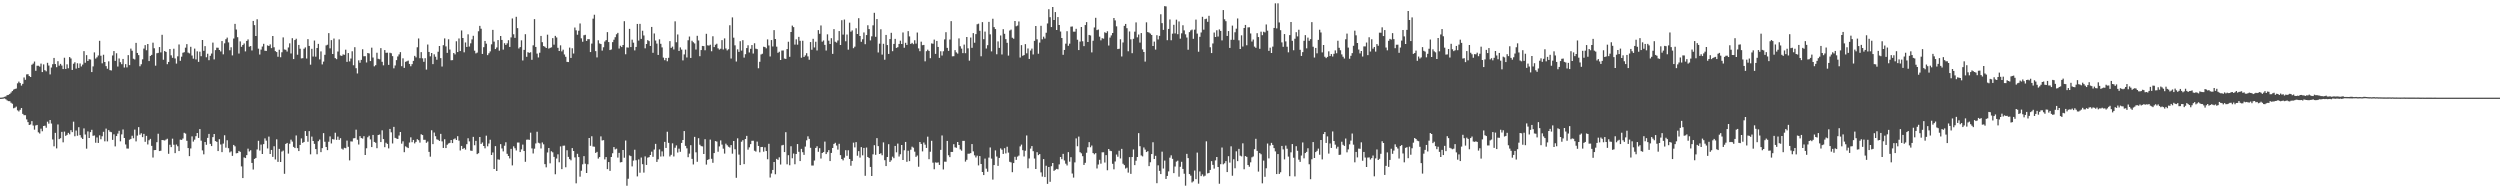<?xml version="1.0" encoding="UTF-8"?>
<svg xmlns="http://www.w3.org/2000/svg" width="1920" height="150">
  <path d="M0 74.998h1v1.000H0zM1 74.947h1v1.000H1zM2 74.760h1v1.000H2zM3 74.320h1v1.247H3zM4 74.039h1v2.177H4zM5 73.077h1v4.049H5zM6 72.876h1v4.816H6zM7 72.150h1v5.592H7zM8 71.040h1v7.864H8zM9 69.944h1v9.718H9zM10 68.834h1v14.291H10zM11 68.312h1v14.365H11zM12 67.996h1v13.895H12zM13 63.982h1v20.764H13zM14 62.684h1v22.916H14zM15 63.812h1v20.512H15zM16 65.742h1v17.194H16zM17 64.403h1v23.035H17zM18 59.516h1v28.974H18zM19 61.263h1v27.225H19zM20 57.127h1v34.563H20zM21 56.982h1v36.806H21zM22 58.424h1v37.576H22zM23 59.129h1v36.477H23zM24 49.727h1v43.311H24zM25 48.850h1v47.536H25zM26 47.262h1v52.325H26zM27 54.378h1v41.995H27zM28 50.491h1v45.467H28zM29 50.503h1v51.144H29zM30 51.151h1v51.389H30zM31 48.850h1v49.988H31zM32 55.346h1v45.454H32zM33 49.457h1v47.310H33zM34 53.913h1v42.613H34zM35 54.771h1v43.304H35zM36 48.207h1v45.211H36zM37 50.354h1v44.632H37zM38 57.117h1v35.062H38zM39 51.853h1v43.044H39zM40 49.306h1v57.827H40zM41 44.485h1v67.923H41zM42 49.191h1v52.837H42zM43 51.631h1v62.352H43zM44 47.024h1v48.553H44zM45 50.409h1v56.463H45zM46 49.026h1v57.104H46zM47 50.329h1v50.933H47zM48 53.023h1v56.277H48zM49 44.364h1v56.705H49zM50 52.931h1v51.434H50zM51 49.384h1v54.192H51zM52 52.453h1v49.599H52zM53 43.838h1v59.326H53zM54 44.895h1v55.096H54zM55 53.689h1v47.804H55zM56 48.969h1v44.458H56zM57 47.843h1v56.799H57zM58 52.675h1v47.573H58zM59 48.601h1v55.646H59zM60 52.192h1v45.520H60zM61 48.745h1v55.058H61zM62 51.031h1v54.659H62zM63 49.599h1v57.140H63zM64 39.274h1v59.315H64zM65 48.180h1v55.124H65zM66 42.323h1v71.871H66zM67 46.854h1v54.078H67zM68 45.483h1v60.500H68zM69 45.696h1v55.792H69zM70 55.371h1v44.323H70zM71 50.988h1v53.288H71zM72 40.267h1v63.778H72zM73 45.021h1v64.579H73zM74 44.007h1v61.585H74zM75 42.604h1v67.179H75zM76 31.311h1v72.608H76zM77 42.815h1v64.135H77zM78 48.658h1v55.978H78zM79 42.036h1v59.198H79zM80 47.639h1v60.924H80zM81 50.803h1v47.953H81zM82 52.794h1v55.797H82zM83 47.120h1v52.824H83zM84 53.856h1v47.330H84zM85 54.092h1v47.422H85zM86 42.618h1v64.778H86zM87 39.203h1v63.954H87zM88 46.765h1v65.694H88zM89 40.922h1v63.560H89zM90 51.077h1v51.549H90zM91 44.891h1v55.561H91zM92 47.758h1v60.805H92zM93 49.324h1v53.874H93zM94 45.238h1v54.181H94zM95 51.853h1v54.147H95zM96 49.269h1v61.697H96zM97 51.759h1v62.329H97zM98 42.361h1v71.766H98zM99 50.022h1v57.271H99zM100 37.337h1v69.367H100zM101 38.979h1v65.273H101zM102 45.108h1v61.068H102zM103 45.650h1v53.865H103zM104 32.938h1v75.636H104zM105 40.643h1v63.499H105zM106 42.345h1v55.314H106zM107 50.903h1v52.576H107zM108 49.368h1v52.988H108zM109 45.568h1v59.761H109zM110 37.349h1v65.476H110zM111 34.641h1v74.265H111zM112 38.587h1v65.783H112zM113 33.767h1v77.193H113zM114 46.889h1v60.830H114zM115 42.973h1v63.654H115zM116 42.153h1v69.859H116zM117 32.774h1v88.188H117zM118 37.070h1v78.248H118zM119 50.420h1v64.769H119zM120 40.887h1v68.340H120zM121 40.599h1v62.119H121zM122 36.150h1v79.875H122zM123 40.237h1v75.515H123zM124 26.720h1v80.793H124zM125 45.889h1v61.791H125zM126 39.189h1v68.765H126zM127 39.883h1v67.342H127zM128 49.297h1v57.241H128zM129 47.580h1v70.521H129zM130 37.617h1v73.560H130zM131 42.474h1v70.546H131zM132 44.378h1v62.107H132zM133 37.411h1v73.762H133zM134 44.897h1v72.684H134zM135 48.859h1v62.119H135zM136 43.279h1v69.056H136zM137 34.129h1v81.915H137zM138 46.706h1v60.583H138zM139 43.506h1v63.950H139zM140 40.482h1v65.934H140zM141 40.102h1v61.894H141zM142 36.623h1v65.973H142zM143 33.872h1v74.252H143zM144 40.407h1v73.293H144zM145 41.002h1v78.928H145zM146 35.930h1v78.067H146zM147 42.627h1v62.125H147zM148 45.033h1v63.712H148zM149 37.326h1v69.930H149zM150 45.639h1v58.978H150zM151 39.427h1v62.695H151zM152 47.520h1v58.401H152zM153 39.704h1v59.402H153zM154 43.149h1v64.897H154zM155 30.741h1v84.776H155zM156 38.990h1v79.555H156zM157 35.406h1v73.670H157zM158 43.973h1v67.225H158zM159 41.258h1v64.609H159zM160 46.243h1v56.593H160zM161 42.849h1v67.621H161zM162 41.114h1v71.077H162zM163 32.721h1v72.592H163zM164 45.616h1v57.298H164zM165 38.486h1v69.832H165zM166 36.584h1v72.388H166zM167 36.649h1v79.374H167zM168 38.386h1v68.543H168zM169 39.507h1v71.457H169zM170 31.522h1v85.320H170zM171 41.705h1v68.596H171zM172 33.298h1v70.571H172zM173 30.114h1v83.311H173zM174 28.887h1v78.843H174zM175 32.574h1v81.228H175zM176 38.628h1v78.390H176zM177 36.301h1v79.983H177zM178 42.545h1v77.179H178zM179 29.569h1v81.761H179zM180 18.340h1v94.020H180zM181 22.659h1v95.112H181zM182 28.551h1v88.994H182zM183 41.096h1v74.799H183zM184 31.805h1v84.805H184zM185 35.937h1v91.834H185zM186 34.575h1v102.180H186zM187 33.376h1v87.486H187zM188 39.475h1v81.917H188zM189 31.462h1v87.664H189zM190 30.254h1v83.933H190zM191 35.822h1v80.511H191zM192 35.387h1v80.019H192zM193 38.747h1v86.380H193zM194 16.072h1v114.153H194zM195 19.313h1v102.759H195zM196 27.672h1v93.620H196zM197 14.813h1v99.989H197zM198 37.386h1v70.752H198zM199 41.895h1v73.716H199zM200 38.091h1v72.954H200zM201 35.738h1v82.519H201zM202 33.636h1v77.046H202zM203 38.985h1v67.298H203zM204 39.098h1v68.958H204zM205 34.877h1v79.150H205zM206 35.335h1v69.589H206zM207 34.103h1v84.160H207zM208 36.948h1v78.177H208zM209 27.670h1v92.807H209zM210 36.317h1v76.007H210zM211 39.267h1v83.192H211zM212 39.986h1v67.023H212zM213 43.586h1v80.747H213zM214 38.210h1v76.124H214zM215 43.968h1v80.431H215zM216 40.137h1v76.268H216zM217 28.711h1v86.945H217zM218 38.004h1v95.473H218zM219 38.232h1v72.292H219zM220 39.592h1v70.161H220zM221 36.454h1v81.521H221zM222 33.275h1v77.103H222zM223 41.055h1v66.220H223zM224 29.354h1v79.379H224zM225 45.378h1v67.394H225zM226 30.787h1v82.922H226zM227 29.723h1v74.295H227zM228 42.059h1v71.697H228zM229 34.502h1v81.535H229zM230 37.413h1v73.895H230zM231 44.847h1v61.466H231zM232 44.696h1v65.009H232zM233 37.445h1v71.535H233zM234 36.381h1v64.288H234zM235 44.978h1v59.431H235zM236 30.073h1v78.763H236zM237 35.271h1v65.460H237zM238 49.674h1v68.866H238zM239 37.477h1v67.447H239zM240 43.428h1v64.845H240zM241 31.133h1v79.333H241zM242 43.520h1v70.974H242zM243 36.839h1v81.631H243zM244 33.673h1v74.787H244zM245 45.621h1v61.519H245zM246 39.457h1v77.360H246zM247 49.450h1v64.332H247zM248 47.324h1v54.920H248zM249 42.073h1v66.774H249zM250 34.852h1v78.062H250zM251 34.369h1v80.953H251zM252 25.443h1v83.421H252zM253 37.118h1v67.621H253zM254 30.801h1v79.392H254zM255 41.489h1v65.362H255zM256 29.617h1v77.545H256zM257 44.623h1v57.333H257zM258 45.490h1v61.951H258zM259 39.555h1v65.330H259zM260 30.249h1v77.179H260zM261 42.574h1v63.577H261zM262 42.959h1v71.237H262zM263 41.764h1v73.109H263zM264 42.110h1v71.425H264zM265 38.141h1v75.694H265zM266 47.491h1v60.475H266zM267 40.741h1v72.015H267zM268 47.168h1v76.014H268zM269 44.927h1v63.691H269zM270 39.354h1v69.328H270zM271 50.141h1v56.120H271zM272 36.239h1v69.850H272zM273 52.359h1v47.230H273zM274 56.431h1v50.874H274zM275 46.351h1v64.673H275zM276 48.159h1v56.394H276zM277 45.985h1v60.036H277zM278 37.830h1v68.607H278zM279 43.199h1v61.416H279zM280 43.165h1v75.854H280zM281 47.953h1v65.913H281zM282 40.700h1v64.703H282zM283 41.052h1v63.206H283zM284 46.916h1v60.125H284zM285 36.587h1v76.341H285zM286 44.160h1v59.466H286zM287 50.924h1v58.058H287zM288 50.091h1v59.516H288zM289 40.510h1v73.283H289zM290 45.172h1v58.534H290zM291 45.520h1v57.793H291zM292 36.967h1v72.150H292zM293 47.470h1v52.620H293zM294 50.157h1v56.637H294zM295 38.470h1v74.604H295zM296 40.558h1v69.081H296zM297 40.437h1v70.111H297zM298 49.818h1v64.137H298zM299 40.482h1v58.518H299zM300 40.915h1v60.736H300zM301 43.114h1v67.067H301zM302 52.469h1v44.982H302zM303 50.281h1v55.605H303zM304 46.207h1v60.189H304zM305 43.353h1v63.403H305zM306 41.759h1v62.350H306zM307 40.059h1v61.313H307zM308 50.816h1v59.518H308zM309 44.785h1v63.748H309zM310 52.144h1v64.735H310zM311 47.447h1v64.922H311zM312 47.063h1v66.048H312zM313 46.545h1v67.168H313zM314 49.120h1v60.345H314zM315 50.908h1v54.552H315zM316 49.232h1v59.990H316zM317 46.742h1v60.709H317zM318 42.890h1v67.262H318zM319 44.071h1v64.899H319zM320 36.312h1v70.603H320zM321 29.539h1v78.122H321zM322 44.675h1v64.842H322zM323 40.047h1v63.059H323zM324 44.817h1v58.921H324zM325 47.468h1v59.880H325zM326 44.682h1v62.661H326zM327 53.432h1v56.243H327zM328 34.197h1v74.494H328zM329 39.894h1v76.717H329zM330 43.268h1v77.051H330zM331 40.727h1v59.338H331zM332 49.253h1v61.425H332zM333 41.721h1v60.061H333zM334 43.556h1v61.031H334zM335 45.882h1v61.141H335zM336 39.754h1v67.660H336zM337 35.319h1v72.913H337zM338 44.653h1v58.141H338zM339 51.112h1v57.493H339zM340 34.719h1v78.909H340zM341 29.487h1v77.479H341zM342 35.644h1v78.090H342zM343 40.617h1v70.532H343zM344 30.132h1v80.054H344zM345 38.020h1v71.693H345zM346 46.307h1v61.208H346zM347 46.186h1v63.709H347zM348 40.691h1v66.289H348zM349 41.766h1v64.531H349zM350 31.675h1v75.851H350zM351 39.963h1v64.634H351zM352 29.562h1v78.458H352zM353 39.226h1v76.325H353zM354 23.419h1v88.648H354zM355 29.196h1v85.242H355zM356 40.189h1v73.441H356zM357 32.634h1v82.260H357zM358 36.069h1v74.670H358zM359 26.349h1v79.857H359zM360 35.715h1v72.878H360zM361 33.266h1v82.407H361zM362 30.279h1v85.565H362zM363 27.500h1v77.591H363zM364 38.892h1v72.688H364zM365 41.022h1v67.170H365zM366 40.421h1v77.946H366zM367 23.996h1v93.638H367zM368 19.853h1v85.366H368zM369 22.080h1v88.458H369zM370 41.400h1v68.031H370zM371 36.227h1v75.902H371zM372 31.439h1v82.468H372zM373 33.517h1v70.665H373zM374 42.336h1v70.036H374zM375 40.929h1v69.326H375zM376 39.471h1v67.822H376zM377 34.053h1v85.009H377zM378 22.952h1v94.153H378zM379 31.931h1v97.838H379zM380 37.692h1v74.545H380zM381 36.431h1v94.899H381zM382 30.762h1v91.676H382zM383 38.912h1v83.773H383zM384 27.628h1v83.082H384zM385 30.684h1v83.359H385zM386 38.084h1v78.179H386zM387 33.154h1v78.761H387zM388 34.529h1v74.728H388zM389 33.284h1v84.814H389zM390 30.862h1v88.937H390zM391 36.040h1v85.613H391zM392 28.725h1v85.609H392zM393 14.200h1v112.846H393zM394 26.303h1v86.069H394zM395 29.086h1v84.776H395zM396 12.927h1v102.635H396zM397 21.590h1v87.861H397zM398 37.237h1v72.237H398zM399 36.124h1v80.665H399zM400 30.970h1v83.766H400zM401 46.442h1v64.616H401zM402 38.276h1v77.680H402zM403 26.257h1v97.991H403zM404 43.620h1v63.707H404zM405 40.102h1v67.044H405zM406 40.620h1v66.797H406zM407 40.144h1v61.727H407zM408 45.943h1v68.024H408zM409 34.804h1v83.064H409zM410 14.717h1v99.454H410zM411 36.049h1v74.119H411zM412 41.151h1v60.024H412zM413 44.138h1v65.469H413zM414 40.524h1v69.603H414zM415 27.610h1v86.389H415zM416 32.426h1v76.964H416zM417 35.385h1v75.442H417zM418 35.900h1v90.145H418zM419 36.866h1v91.635H419zM420 26.649h1v90.445H420zM421 37.317h1v76.344H421zM422 36.765h1v88.673H422zM423 36.367h1v79.797H423zM424 29.265h1v87.740H424zM425 34.319h1v86.147H425zM426 27.528h1v106.300H426zM427 28.796h1v92.944H427zM428 36.697h1v81.850H428zM429 39.191h1v85.421H429zM430 34.808h1v77.612H430zM431 39.478h1v90.399H431zM432 38.155h1v73.769H432zM433 41.824h1v70.001H433zM434 43.620h1v84.846H434zM435 47.520h1v67.861H435zM436 47.688h1v72.805H436zM437 36.562h1v85.652H437zM438 44.501h1v78.646H438zM439 37.093h1v76.648H439zM440 41.130h1v74.854H440zM441 21.162h1v99.706H441zM442 23.302h1v117.503H442zM443 26.697h1v91.429H443zM444 23.584h1v97.037H444zM445 18.020h1v117.657H445zM446 29.416h1v101.733H446zM447 32.032h1v94.178H447zM448 27.061h1v92.862H448zM449 26.740h1v99.021H449zM450 31.428h1v101.413H450zM451 30.064h1v96.087H451zM452 30.125h1v75.874H452zM453 39.967h1v71.999H453zM454 33.474h1v71.180H454zM455 14.312h1v98.211H455zM456 11.325h1v101.369H456zM457 39.258h1v78.214H457zM458 44.092h1v72.544H458zM459 30.949h1v90.855H459zM460 33.382h1v87.236H460zM461 33.831h1v70.924H461zM462 38.848h1v69.012H462zM463 36.301h1v71.317H463zM464 31.915h1v90.511H464zM465 30.833h1v89.779H465zM466 24.689h1v105.217H466zM467 32.311h1v92.157H467zM468 38.445h1v92.800H468zM469 37.965h1v82.590H469zM470 32.343h1v85.352H470zM471 30.533h1v82.416H471zM472 28.594h1v86.142H472zM473 26.328h1v87.849H473zM474 25.227h1v95.803H474zM475 37.251h1v80.152H475zM476 35.110h1v89.610H476zM477 36.147h1v88.339H477zM478 34.554h1v80.635H478zM479 16.299h1v104.832H479zM480 41.659h1v66.280H480zM481 36.399h1v106.229H481zM482 36.575h1v100.713H482zM483 22.172h1v97.172H483zM484 36.147h1v83.764H484zM485 30.457h1v97.346H485zM486 32.776h1v90.543H486zM487 38.722h1v76.261H487zM488 36.024h1v87.055H488zM489 18.356h1v117.110H489zM490 31.192h1v91.290H490zM491 18.311h1v114.365H491zM492 29.851h1v91.134H492zM493 23.625h1v102.477H493zM494 27.260h1v105.290H494zM495 37.115h1v83.015H495zM496 33.774h1v92.887H496zM497 30.817h1v90.294H497zM498 31.593h1v89.088H498zM499 35.300h1v83.750H499zM500 20.705h1v95.794H500zM501 40.533h1v79.873H501zM502 25.678h1v89.177H502zM503 31.105h1v79.401H503zM504 33.472h1v90.910H504zM505 42.197h1v80.193H505zM506 30.199h1v84.549H506zM507 33.616h1v86.588H507zM508 36.401h1v79.891H508zM509 44.247h1v75.883H509zM510 46.209h1v62.759H510zM511 44.543h1v69.058H511zM512 47.065h1v54.128H512zM513 44.405h1v65.291H513zM514 31.593h1v88.559H514zM515 36.781h1v82.118H515zM516 35.772h1v74.323H516zM517 37.983h1v82.196H517zM518 16.383h1v97.085H518zM519 32.474h1v79.198H519zM520 26.452h1v90.683H520zM521 39.116h1v75.069H521zM522 36.397h1v80.184H522zM523 38.091h1v71.661H523zM524 46.392h1v61.134H524zM525 41.798h1v58.866H525zM526 38.086h1v73.945H526zM527 44.108h1v69.825H527zM528 30.922h1v89.832H528zM529 28.040h1v89.925H529zM530 44.501h1v67.023H530zM531 31.304h1v90.681H531zM532 32.442h1v93.858H532zM533 33.373h1v71.761H533zM534 38.029h1v78.985H534zM535 27.516h1v96.732H535zM536 31.087h1v75.046H536zM537 43.151h1v68.005H537zM538 38.432h1v73.792H538zM539 35.280h1v77.131H539zM540 35.445h1v82.851H540zM541 38.608h1v68.319H541zM542 25.960h1v100.431H542zM543 34.799h1v88.035H543zM544 35.001h1v87.263H544zM545 34.339h1v72.878H545zM546 39.365h1v82.569H546zM547 27.873h1v97.174H547zM548 36.168h1v81.406H548zM549 34.341h1v73.981H549zM550 33.593h1v75.144H550zM551 37.095h1v79.433H551zM552 38.111h1v74.348H552zM553 37.447h1v70.402H553zM554 30.814h1v80.253H554zM555 37.967h1v76.234H555zM556 29.485h1v88.486H556zM557 37.200h1v73.158H557zM558 38.711h1v72.853H558zM559 37.846h1v74.870H559zM560 19.379h1v93.931H560zM561 44.950h1v66.479H561zM562 13.371h1v104.640H562zM563 28.931h1v79.372H563zM564 34.813h1v79.811H564zM565 47.260h1v89.287H565zM566 37.894h1v68.326H566zM567 39.848h1v78.875H567zM568 31.629h1v95.132H568zM569 38.887h1v69.944H569zM570 30.872h1v76.806H570zM571 44.225h1v81.853H571zM572 41.647h1v65.094H572zM573 36.907h1v67.417H573zM574 34.740h1v80.196H574zM575 40.288h1v72.846H575zM576 37.502h1v73.178H576zM577 34.618h1v73.494H577zM578 41.132h1v66.934H578zM579 33.215h1v82.528H579zM580 37.367h1v79.079H580zM581 37.752h1v71.004H581zM582 52.412h1v59.663H582zM583 47.484h1v69.507H583zM584 41.830h1v71.130H584zM585 41.263h1v71.571H585zM586 35.900h1v80.596H586zM587 36.150h1v77.007H587zM588 37.097h1v78.896H588zM589 30.272h1v92.045H589zM590 34.907h1v75.515H590zM591 43.353h1v93.004H591zM592 30.791h1v102.459H592zM593 35.678h1v94.835H593zM594 23.158h1v101.269H594zM595 29.947h1v103.883H595zM596 35.861h1v86.128H596zM597 40.540h1v82.240H597zM598 39.709h1v81.125H598zM599 46.072h1v80.303H599zM600 38.786h1v72.899H600zM601 38.777h1v72.478H601zM602 44.975h1v71.823H602zM603 45.245h1v56.259H603zM604 37.660h1v88.557H604zM605 32.057h1v87.115H605zM606 43.609h1v83.308H606zM607 24.554h1v87.778H607zM608 19.675h1v101.891H608zM609 20.860h1v97.030H609zM610 34.243h1v91.930H610zM611 30.222h1v88.051H611zM612 34.300h1v76.341H612zM613 28.306h1v88.266H613zM614 31.325h1v92.349H614zM615 44.362h1v69.949H615zM616 31.279h1v85.634H616zM617 43.719h1v75.233H617zM618 42.540h1v70.038H618zM619 40.867h1v66.930H619zM620 43.311h1v61.407H620zM621 45.879h1v60.750H621zM622 32.286h1v81.242H622zM623 38.187h1v88.927H623zM624 29.819h1v97.284H624zM625 36.445h1v86.856H625zM626 32.032h1v81.576H626zM627 38.747h1v73.567H627zM628 23.135h1v93.464H628zM629 25.944h1v87.879H629zM630 19.569h1v102.161H630zM631 32.005h1v85.522H631zM632 31.098h1v85.664H632zM633 34.467h1v74.297H633zM634 38.816h1v79.504H634zM635 26.344h1v90.534H635zM636 31.231h1v84.077H636zM637 33.815h1v89.889H637zM638 29.324h1v88.131H638zM639 41.361h1v72.315H639zM640 22.396h1v88.154H640zM641 32.041h1v77.614H641zM642 32.732h1v79.033H642zM643 31.084h1v83.821H643zM644 23.840h1v86.604H644zM645 34.575h1v84.544H645zM646 15.516h1v106.613H646zM647 26.587h1v96.620H647zM648 15.001h1v106.105H648zM649 31.673h1v83.656H649zM650 26.539h1v93.132H650zM651 38.145h1v77.273H651zM652 17.429h1v104.675H652zM653 24.330h1v102.951H653zM654 23.360h1v100.216H654zM655 37.031h1v72.530H655zM656 35.866h1v77.353H656zM657 21.723h1v87.437H657zM658 26.113h1v93.475H658zM659 13.987h1v102.065H659zM660 27.660h1v93.393H660zM661 32.101h1v80.898H661zM662 30.139h1v89.145H662zM663 24.918h1v88.680H663zM664 33.959h1v101.049H664zM665 26.921h1v86.366H665zM666 19.400h1v101.177H666zM667 22.334h1v99.074H667zM668 31.027h1v97.165H668zM669 27.914h1v107.268H669zM670 19.437h1v99.092H670zM671 9.840h1v101.681H671zM672 28.249h1v90.614H672zM673 14.662h1v91.402H673zM674 40.283h1v71.947H674zM675 33.527h1v84.746H675zM676 22.492h1v95.208H676zM677 41.929h1v77.316H677zM678 33.616h1v75.764H678zM679 45.895h1v77.163H679zM680 26.814h1v100.733H680zM681 34.586h1v85.991H681zM682 41.396h1v69.331H682zM683 30.009h1v94.338H683zM684 25.211h1v97.929H684zM685 39.322h1v80.978H685zM686 33.726h1v87.756H686zM687 29.853h1v82.235H687zM688 36.793h1v80.175H688zM689 36.248h1v74.055H689zM690 33.726h1v86.517H690zM691 31.256h1v87.197H691zM692 33.799h1v77.541H692zM693 24.911h1v97.987H693zM694 36.651h1v78.754H694zM695 32.856h1v76.163H695zM696 34.504h1v89.761H696zM697 23.911h1v91.843H697zM698 27.933h1v95.796H698zM699 33.760h1v81.251H699zM700 32.934h1v79.710H700zM701 33.943h1v79.491H701zM702 30.924h1v85.545H702zM703 33.465h1v87.028H703zM704 24.976h1v94.478H704zM705 37.182h1v90.884H705zM706 39.322h1v69.713H706zM707 31.993h1v78.539H707zM708 34.724h1v81.553H708zM709 34.525h1v74.922H709zM710 47.115h1v63.972H710zM711 39.306h1v74.311H711zM712 38.143h1v66.822H712zM713 39.107h1v83.162H713zM714 44.719h1v71.825H714zM715 33.332h1v74.824H715zM716 33.570h1v91.342H716zM717 30.416h1v99.559H717zM718 41.384h1v83.361H718zM719 31.423h1v93.553H719zM720 36.044h1v88.657H720zM721 44.419h1v82.269H721zM722 39.359h1v75.719H722zM723 42.648h1v61.384H723zM724 39.368h1v90.765H724zM725 30.260h1v93.903H725zM726 24.731h1v99.474H726zM727 36.765h1v71.473H727zM728 39.075h1v80.173H728zM729 30.373h1v90.317H729zM730 16.246h1v100.456H730zM731 43.268h1v73.405H731zM732 43.147h1v67.596H732zM733 38.480h1v74.675H733zM734 40.235h1v73.270H734zM735 41.153h1v67.909H735zM736 29.512h1v81.837H736zM737 35.522h1v79.195H737zM738 37.315h1v78.419H738zM739 40.816h1v67.365H739zM740 34.270h1v73.922H740zM741 40.835h1v83.274H741zM742 28.391h1v94.338H742zM743 37.102h1v80.951H743zM744 46.582h1v71.427H744zM745 28.837h1v88.747H745zM746 36.724h1v73.915H746zM747 25.447h1v90.827H747zM748 32.817h1v86.472H748zM749 26.189h1v94.748H749zM750 18.629h1v100.930H750zM751 18.173h1v108.861H751zM752 23.657h1v96.227H752zM753 43.222h1v82.725H753zM754 16.985h1v115.118H754zM755 30.119h1v104.317H755zM756 24.252h1v97.563H756zM757 37.255h1v92.290H757zM758 34.737h1v97.163H758zM759 16.791h1v104.226H759zM760 26.365h1v86.893H760zM761 39.471h1v82.345H761zM762 14.367h1v123.585H762zM763 20.831h1v105.938H763zM764 22.302h1v93.180H764zM765 41.679h1v78.527H765zM766 31.794h1v95.611H766zM767 36.754h1v84.549H767zM768 27.225h1v86.726H768zM769 41.817h1v73.178H769zM770 22.403h1v95.812H770zM771 25.953h1v87.865H771zM772 30.068h1v87.719H772zM773 32.872h1v79.800H773zM774 42.693h1v74.501H774zM775 23.447h1v100.793H775zM776 22.755h1v101.955H776zM777 28.992h1v103.281H777zM778 29.732h1v95.524H778zM779 16.116h1v104.304H779zM780 20.151h1v102.605H780zM781 19.583h1v100.676H781zM782 16.477h1v103.049H782zM783 44.176h1v68.278H783zM784 34.660h1v76.382H784zM785 42.854h1v72.478H785zM786 42.277h1v77.900H786zM787 33.893h1v81.853H787zM788 40.974h1v63.075H788zM789 37.216h1v92.029H789zM790 45.236h1v76.449H790zM791 38.800h1v75.327H791zM792 37.308h1v74.892H792zM793 41.817h1v74.311H793zM794 31.366h1v90.385H794zM795 19.981h1v109.799H795zM796 30.228h1v86.657H796zM797 41.272h1v77.870H797zM798 32.696h1v85.627H798zM799 19.807h1v112.605H799zM800 30.192h1v105.434H800zM801 28.146h1v94.018H801zM802 29.608h1v106.377H802zM803 25.143h1v102.120H803zM804 17.997h1v123.189H804zM805 7.082h1v121.184H805zM806 13.213h1v126.423H806zM807 20.776h1v106.851H807zM808 5.358h1v119.827H808zM809 15.347h1v115.899H809zM810 9.242h1v121.149H810zM811 23.046h1v106.659H811zM812 13.122h1v116.931H812zM813 19.199h1v107.057H813zM814 24.197h1v96.368H814zM815 29.162h1v93.098H815zM816 42.098h1v76.071H816zM817 38.329h1v84.911H817zM818 33.554h1v92.162H818zM819 23.966h1v103.132H819zM820 35.200h1v81.654H820zM821 33.549h1v90.628H821zM822 20.478h1v100.264H822zM823 20.300h1v112.988H823zM824 24.310h1v112.106H824zM825 24.326h1v100.378H825zM826 22.094h1v84.212H826zM827 30.496h1v81.821H827zM828 38.461h1v66.424H828zM829 31.943h1v84.959H829zM830 20.746h1v97.014H830zM831 31.680h1v88.275H831zM832 35.422h1v91.246H832zM833 19.260h1v105.762H833zM834 17.008h1v100.278H834zM835 32.281h1v80.807H835zM836 26.818h1v82.361H836zM837 27.258h1v85.826H837zM838 40.251h1v71.535H838zM839 31.290h1v86.268H839zM840 21.110h1v97.405H840zM841 13.660h1v103.926H841zM842 23.138h1v106.265H842zM843 22.666h1v103.670H843zM844 28.146h1v94.569H844zM845 30.995h1v94.714H845zM846 29.329h1v87.646H846zM847 29.720h1v87.218H847zM848 24.758h1v100.051H848zM849 25.394h1v93.771H849zM850 24.012h1v106.728H850zM851 34.991h1v79.429H851zM852 28.899h1v86.842H852zM853 27.209h1v88.854H853zM854 25.323h1v100.491H854zM855 13.845h1v116.178H855zM856 15.688h1v108.309H856zM857 20.226h1v98.472H857zM858 37.660h1v82.704H858zM859 37.447h1v78.337H859zM860 30.164h1v91.537H860zM861 43.362h1v70.960H861zM862 32.590h1v93.180H862zM863 19.865h1v106.975H863zM864 18.379h1v111.042H864zM865 21.668h1v107.085H865zM866 39.384h1v93.180H866zM867 24.147h1v96.517H867zM868 30.201h1v103.336H868zM869 40.878h1v79.713H869zM870 29.823h1v84.970H870zM871 24.314h1v102.512H871zM872 17.187h1v106.258H872zM873 28.693h1v91.891H873zM874 26.525h1v75.716H874zM875 32.705h1v79.571H875zM876 25.413h1v93.972H876zM877 37.923h1v82.182H877zM878 39.924h1v73.336H878zM879 47.294h1v67.619H879zM880 17.130h1v99.676H880zM881 24.635h1v91.461H881zM882 25.037h1v102.564H882zM883 25.802h1v98.833H883zM884 26.891h1v91.418H884zM885 35.349h1v73.936H885zM886 31.936h1v90.177H886zM887 38.077h1v81.594H887zM888 27.024h1v113.667H888zM889 30.313h1v96.687H889zM890 27.548h1v103.693H890zM891 10.936h1v122.768H891zM892 17.780h1v98.721H892zM893 22.945h1v106.487H893zM894 4.685h1v118.632H894zM895 4.914h1v132.497H895zM896 30.874h1v104.244H896zM897 22.202h1v109.440H897zM898 14.967h1v106.135H898zM899 30.936h1v88.371H899zM900 25.873h1v96.112H900zM901 19.025h1v113.944H901zM902 25.653h1v102.235H902zM903 15.120h1v109.005H903zM904 26.278h1v97.112H904zM905 16.482h1v119.202H905zM906 29.704h1v98.410H906zM907 25.596h1v98.676H907zM908 19.425h1v110.326H908zM909 23.362h1v110.083H909zM910 26.392h1v116.219H910zM911 28.809h1v89.351H911zM912 38.207h1v83.244H912zM913 24.687h1v109.019H913zM914 23.339h1v111.552H914zM915 22.730h1v117.421H915zM916 29.810h1v109.440H916zM917 22.778h1v108.202H917zM918 15.072h1v122.491H918zM919 25.800h1v91.393H919zM920 39.741h1v101.308H920zM921 28.274h1v103.423H921zM922 24.923h1v110.351H922zM923 12.916h1v121.010H923zM924 22.767h1v112.782H924zM925 14.669h1v120.222H925zM926 14.362h1v94.169H926zM927 16.768h1v116.412H927zM928 12.117h1v120.696H928zM929 36.303h1v94.221H929zM930 40.748h1v83.027H930zM931 33.394h1v93.205H931zM932 24.962h1v104.501H932zM933 28.397h1v94.794H933zM934 23.264h1v97.309H934zM935 28.077h1v100.177H935zM936 22.577h1v118.547H936zM937 23.744h1v102.340H937zM938 31.025h1v82.260H938zM939 7.734h1v118.483H939zM940 14.777h1v110.612H940zM941 16.276h1v107.467H941zM942 27.589h1v104.574H942zM943 23.852h1v96.085H943zM944 36.823h1v88.035H944zM945 30.583h1v81.793H945zM946 19.654h1v115.320H946zM947 30.560h1v91.761H947zM948 24.779h1v104.425H948zM949 22.023h1v94.210H949zM950 14.170h1v109.561H950zM951 30.956h1v83.389H951zM952 37.628h1v81.926H952zM953 27.125h1v92.981H953zM954 35.747h1v74.339H954zM955 21.492h1v108.511H955zM956 19.167h1v100.676H956zM957 34.740h1v85.732H957zM958 21.025h1v105.704H958zM959 20.961h1v107.098H959zM960 25.692h1v99.001H960zM961 31.906h1v88.939H961zM962 30.343h1v89.834H962zM963 35.788h1v78.811H963zM964 36.731h1v69.882H964zM965 25.511h1v90.331H965zM966 28.480h1v103.324H966zM967 37.486h1v80.081H967zM968 24.326h1v94.125H968zM969 27.010h1v113.775H969zM970 24.364h1v98.996H970zM971 24.859h1v110.923H971zM972 18.764h1v110.484H972zM973 23.559h1v86.682H973zM974 39.061h1v82.601H974zM975 36.607h1v75.165H975zM976 40.727h1v68.994H976zM977 35.783h1v75.542H977zM978 21.435h1v92.306H978zM979 2.550h1v113.720H979zM980 21.808h1v111.859H980zM981 2.550h1v115.780H981zM982 17.260h1v116.320H982zM983 23.170h1v109.108H983zM984 32.565h1v79.498H984zM985 35.948h1v78.765H985zM986 26.184h1v96.231H986zM987 31.783h1v80.040H987zM988 35.891h1v78.358H988zM989 40.185h1v80.081H989zM990 26.974h1v108.344H990zM991 16.908h1v100.079H991zM992 31.343h1v79.294H992zM993 38.612h1v82.503H993zM994 29.727h1v105.757H994zM995 24.751h1v87.534H995zM996 27.937h1v87.897H996zM997 22.861h1v99.763H997zM998 38.237h1v86.098H998zM999 42.966h1v76.499H999zM1000 40.018h1v69.383H1000zM1001 31.329h1v90.250H1001zM1002 26.958h1v90.603H1002zM1003 37.120h1v79.493H1003zM1004 28.853h1v85.004H1004zM1005 31.341h1v94.796H1005zM1006 30.070h1v107.577H1006zM1007 17.015h1v105.290H1007zM1008 35.868h1v73.235H1008zM1009 44.193h1v77.126H1009zM1010 36.834h1v79.958H1010zM1011 40.956h1v74.874H1011zM1012 30.597h1v83.553H1012zM1013 22.813h1v96.014H1013zM1014 24.914h1v82.583H1014zM1015 40.221h1v82.191H1015zM1016 34.545h1v68.440H1016zM1017 43.595h1v57.770H1017zM1018 44.653h1v65.137H1018zM1019 43.680h1v61.070H1019zM1020 39.427h1v78.557H1020zM1021 43.046h1v67.115H1021zM1022 41.544h1v72.075H1022zM1023 43.435h1v57.555H1023zM1024 41.338h1v66.955H1024zM1025 38.681h1v72.430H1025zM1026 40.915h1v73.208H1026zM1027 31.304h1v81.400H1027zM1028 36.736h1v82.244H1028zM1029 38.624h1v80.164H1029zM1030 41.792h1v67.069H1030zM1031 43.591h1v67.623H1031zM1032 44.968h1v67.108H1032zM1033 30.132h1v76.247H1033zM1034 25.825h1v91.189H1034zM1035 36.555h1v78.175H1035zM1036 45.101h1v65.771H1036zM1037 42.847h1v65.154H1037zM1038 40.794h1v61.761H1038zM1039 35.161h1v75.927H1039zM1040 23.570h1v101.125H1040zM1041 27.159h1v89.539H1041zM1042 33.028h1v87.840H1042zM1043 38.061h1v76.048H1043zM1044 41.029h1v73.244H1044zM1045 39.171h1v70.132H1045zM1046 43.439h1v80.010H1046zM1047 35.653h1v81.045H1047zM1048 35.644h1v85.339H1048zM1049 32.677h1v95.579H1049zM1050 42.352h1v78.706H1050zM1051 28.615h1v92.274H1051zM1052 39.603h1v82.908H1052zM1053 30.171h1v91.260H1053zM1054 37.356h1v82.072H1054zM1055 36.076h1v99.367H1055zM1056 39.608h1v82.038H1056zM1057 33.868h1v80.944H1057zM1058 35.126h1v87.758H1058zM1059 25.067h1v96.904H1059zM1060 25.154h1v92.947H1060zM1061 20.982h1v87.529H1061zM1062 27.718h1v82.111H1062zM1063 23.103h1v111.269H1063zM1064 36.500h1v90.880H1064zM1065 38.654h1v78.367H1065zM1066 31.327h1v96.810H1066zM1067 29.867h1v92.944H1067zM1068 30.407h1v83.817H1068zM1069 25.436h1v92.699H1069zM1070 30.059h1v85.620H1070zM1071 37.001h1v73.849H1071zM1072 34.344h1v78.461H1072zM1073 34.319h1v79.754H1073zM1074 40.562h1v81.171H1074zM1075 36.520h1v75.664H1075zM1076 31.206h1v80.212H1076zM1077 23.037h1v94.810H1077zM1078 27.976h1v96.719H1078zM1079 33.808h1v79.731H1079zM1080 22.923h1v90.104H1080zM1081 8.464h1v113.013H1081zM1082 15.376h1v97.254H1082zM1083 31.517h1v87.302H1083zM1084 13.367h1v100.493H1084zM1085 41.359h1v68.221H1085zM1086 40.736h1v65.243H1086zM1087 38.878h1v67.870H1087zM1088 46.685h1v61.359H1088zM1089 43.405h1v65.041H1089zM1090 44.932h1v67.825H1090zM1091 44.087h1v81.189H1091zM1092 36.218h1v97.094H1092zM1093 39.029h1v79.001H1093zM1094 39.647h1v75.433H1094zM1095 44.025h1v67.280H1095zM1096 41.295h1v75.055H1096zM1097 37.445h1v70.564H1097zM1098 30.363h1v71.819H1098zM1099 43.769h1v59.127H1099zM1100 37.878h1v72.025H1100zM1101 39.427h1v69.408H1101zM1102 40.205h1v72.036H1102zM1103 45.296h1v69.287H1103zM1104 29.208h1v83.489H1104zM1105 39.416h1v77.218H1105zM1106 26.477h1v94.091H1106zM1107 22.332h1v92.775H1107zM1108 27.853h1v91.230H1108zM1109 36.594h1v75.446H1109zM1110 41.917h1v74.169H1110zM1111 41.796h1v62.791H1111zM1112 37.644h1v68.463H1112zM1113 44.183h1v69.351H1113zM1114 33.632h1v80.386H1114zM1115 37.850h1v76.790H1115zM1116 39.272h1v74.927H1116zM1117 38.610h1v72.086H1117zM1118 35.284h1v81.752H1118zM1119 38.564h1v84.052H1119zM1120 34.248h1v84.318H1120zM1121 30.464h1v93.226H1121zM1122 32.925h1v79.669H1122zM1123 44.962h1v58.571H1123zM1124 44.694h1v61.443H1124zM1125 47.726h1v64.103H1125zM1126 39.233h1v66.476H1126zM1127 46.355h1v60.363H1127zM1128 34.543h1v80.113H1128zM1129 40.478h1v65.545H1129zM1130 41.686h1v63.181H1130zM1131 44.339h1v64.341H1131zM1132 41.586h1v67.365H1132zM1133 41.727h1v66.801H1133zM1134 40.437h1v68.589H1134zM1135 43.147h1v72.519H1135zM1136 41.256h1v72.617H1136zM1137 35.847h1v85.938H1137zM1138 46.062h1v60.976H1138zM1139 51.503h1v48.669H1139zM1140 45.616h1v58.246H1140zM1141 38.306h1v66.209H1141zM1142 40.741h1v70.992H1142zM1143 36.932h1v74.792H1143zM1144 45.605h1v62.196H1144zM1145 44.696h1v62.464H1145zM1146 46.328h1v55.085H1146zM1147 44.394h1v69.177H1147zM1148 39.155h1v62.661H1148zM1149 42.599h1v71.887H1149zM1150 45.520h1v60.198H1150zM1151 40.649h1v65.179H1151zM1152 46.573h1v53.055H1152zM1153 53.272h1v48.530H1153zM1154 43.515h1v56.522H1154zM1155 44.067h1v60.816H1155zM1156 47.683h1v56.724H1156zM1157 41.640h1v60.368H1157zM1158 43.121h1v68.452H1158zM1159 35.541h1v78.589H1159zM1160 44.431h1v71.400H1160zM1161 45.827h1v75.238H1161zM1162 43.991h1v74.989H1162zM1163 41.119h1v74.803H1163zM1164 36.296h1v86.201H1164zM1165 33.277h1v81.303H1165zM1166 40.292h1v69.294H1166zM1167 46.474h1v55.657H1167zM1168 47.108h1v55.282H1168zM1169 38.571h1v72.583H1169zM1170 46.758h1v55.193H1170zM1171 41.251h1v70.262H1171zM1172 52.123h1v42.673H1172zM1173 48.837h1v48.413H1173zM1174 51.084h1v52.167H1174zM1175 55.584h1v44.174H1175zM1176 43.007h1v52.945H1176zM1177 51.052h1v48.184H1177zM1178 48.512h1v53.984H1178zM1179 53.986h1v48.745H1179zM1180 55.128h1v50.379H1180zM1181 52.581h1v41.238H1181zM1182 46.653h1v51.778H1182zM1183 44.788h1v66.733H1183zM1184 47.479h1v54.934H1184zM1185 45.181h1v59.585H1185zM1186 37.823h1v68.221H1186zM1187 47.124h1v65.533H1187zM1188 43.680h1v65.680H1188zM1189 46.014h1v54.584H1189zM1190 42.087h1v56.882H1190zM1191 50.503h1v50.567H1191zM1192 46.614h1v49.690H1192zM1193 39.434h1v73.462H1193zM1194 42.620h1v67.419H1194zM1195 47.550h1v64.792H1195zM1196 53.190h1v45.374H1196zM1197 51.423h1v47.754H1197zM1198 46.882h1v58.358H1198zM1199 45.181h1v63.657H1199zM1200 44.968h1v61.324H1200zM1201 47.516h1v50.791H1201zM1202 47.962h1v53.034H1202zM1203 52.597h1v55.474H1203zM1204 48.289h1v54.272H1204zM1205 53.043h1v43.845H1205zM1206 39.299h1v67.651H1206zM1207 46.836h1v59.450H1207zM1208 40.249h1v66.360H1208zM1209 43.121h1v65.298H1209zM1210 41.451h1v70.480H1210zM1211 31.089h1v83.187H1211zM1212 44.305h1v64.732H1212zM1213 47.953h1v55.492H1213zM1214 51.279h1v51.274H1214zM1215 39.038h1v75.103H1215zM1216 44.321h1v65.408H1216zM1217 38.931h1v70.077H1217zM1218 34.634h1v67.863H1218zM1219 43.581h1v59.319H1219zM1220 37.621h1v72.716H1220zM1221 38.594h1v71.677H1221zM1222 34.541h1v79.813H1222zM1223 29.869h1v91.310H1223zM1224 38.935h1v77.875H1224zM1225 39.633h1v73.773H1225zM1226 46.415h1v63.364H1226zM1227 45.364h1v60.342H1227zM1228 47.209h1v62.157H1228zM1229 49.107h1v56.513H1229zM1230 46.726h1v59.896H1230zM1231 38.619h1v70.631H1231zM1232 43.753h1v61.505H1232zM1233 43.380h1v65.680H1233zM1234 34.293h1v79.269H1234zM1235 43.101h1v63.867H1235zM1236 41.194h1v67.564H1236zM1237 32.449h1v76.465H1237zM1238 35.154h1v79.942H1238zM1239 43.872h1v70.795H1239zM1240 52.219h1v52.430H1240zM1241 42.025h1v67.248H1241zM1242 38.390h1v69.621H1242zM1243 41.524h1v65.868H1243zM1244 37.303h1v73.336H1244zM1245 44.529h1v57.413H1245zM1246 42.510h1v65.236H1246zM1247 47.067h1v61.890H1247zM1248 49.223h1v56.303H1248zM1249 42.165h1v58.262H1249zM1250 52.254h1v58.276H1250zM1251 41.098h1v66.117H1251zM1252 37.589h1v83.400H1252zM1253 39.393h1v69.150H1253zM1254 40.647h1v72.501H1254zM1255 35.275h1v81.281H1255zM1256 30.503h1v87.984H1256zM1257 35.964h1v73.162H1257zM1258 39.709h1v72.784H1258zM1259 29.276h1v82.228H1259zM1260 38.441h1v77.609H1260zM1261 32.490h1v84.029H1261zM1262 37.424h1v67.170H1262zM1263 33.728h1v74.757H1263zM1264 38.642h1v67.445H1264zM1265 33.707h1v75.455H1265zM1266 34.872h1v80.237H1266zM1267 44.877h1v65.234H1267zM1268 43.611h1v61.663H1268zM1269 38.956h1v67.522H1269zM1270 31.647h1v76.055H1270zM1271 42.183h1v61.546H1271zM1272 42.780h1v67.587H1272zM1273 44.852h1v71.619H1273zM1274 45.190h1v64.634H1274zM1275 35.591h1v70.107H1275zM1276 40.464h1v61.784H1276zM1277 38.853h1v69.347H1277zM1278 35.243h1v77.275H1278zM1279 35.486h1v70.287H1279zM1280 41.679h1v65.156H1280zM1281 34.886h1v76.602H1281zM1282 24.937h1v84.096H1282zM1283 36.211h1v73.309H1283zM1284 38.864h1v83.315H1284zM1285 49.187h1v65.002H1285zM1286 35.898h1v74.821H1286zM1287 52.311h1v56.250H1287zM1288 49.457h1v50.910H1288zM1289 47.985h1v56.895H1289zM1290 44.147h1v54.055H1290zM1291 48.029h1v44.783H1291zM1292 42.545h1v55.145H1292zM1293 42.574h1v61.652H1293zM1294 47.298h1v56.678H1294zM1295 45.417h1v57.790H1295zM1296 48.859h1v59.237H1296zM1297 48.022h1v56.639H1297zM1298 45.023h1v69.010H1298zM1299 38.058h1v72.661H1299zM1300 39.736h1v67.841H1300zM1301 31.517h1v91.587H1301zM1302 44.769h1v73.828H1302zM1303 33.117h1v78.127H1303zM1304 34.502h1v77.534H1304zM1305 42.906h1v67.236H1305zM1306 41.673h1v71.230H1306zM1307 43.066h1v63.384H1307zM1308 41.004h1v66.662H1308zM1309 39.702h1v70.651H1309zM1310 36.072h1v75.700H1310zM1311 46.644h1v73.082H1311zM1312 45.287h1v63.622H1312zM1313 42.391h1v74.201H1313zM1314 45.426h1v69.971H1314zM1315 44.522h1v63.265H1315zM1316 44.048h1v62.627H1316zM1317 43.678h1v64.215H1317zM1318 45.351h1v69.310H1318zM1319 41.254h1v73.995H1319zM1320 40.590h1v62.853H1320zM1321 42.746h1v59.514H1321zM1322 46.703h1v58.179H1322zM1323 48.770h1v64.053H1323zM1324 43.678h1v67.502H1324zM1325 42.819h1v66.751H1325zM1326 42.741h1v56.403H1326zM1327 43.797h1v51.439H1327zM1328 34.758h1v74.400H1328zM1329 38.203h1v70.811H1329zM1330 42.261h1v66.964H1330zM1331 42.295h1v68.156H1331zM1332 29.336h1v77.351H1332zM1333 43.797h1v55.774H1333zM1334 37.974h1v61.054H1334zM1335 34.286h1v75.423H1335zM1336 34.119h1v75.824H1336zM1337 38.500h1v65.197H1337zM1338 45.671h1v63.178H1338zM1339 50.624h1v41.801H1339zM1340 54.426h1v35.406H1340zM1341 45.831h1v65.881H1341zM1342 48.106h1v55.987H1342zM1343 44.966h1v59.390H1343zM1344 48.656h1v56.410H1344zM1345 40.306h1v62.995H1345zM1346 38.647h1v75.538H1346zM1347 54.433h1v41.805H1347zM1348 48.340h1v50.603H1348zM1349 44.408h1v64.790H1349zM1350 38.466h1v60.894H1350zM1351 39.771h1v64.332H1351zM1352 25.875h1v87.087H1352zM1353 38.310h1v77.099H1353zM1354 38.722h1v75.696H1354zM1355 42.160h1v65.495H1355zM1356 40.045h1v66.412H1356zM1357 43.380h1v64.000H1357zM1358 46.941h1v68.839H1358zM1359 31.707h1v83.894H1359zM1360 30.739h1v90.292H1360zM1361 31.528h1v86.144H1361zM1362 41.993h1v62.336H1362zM1363 34.161h1v77.147H1363zM1364 39.629h1v73.151H1364zM1365 38.216h1v66.646H1365zM1366 32.449h1v77.527H1366zM1367 34.937h1v75.467H1367zM1368 42.112h1v62.341H1368zM1369 42.915h1v73.986H1369zM1370 38.754h1v63.123H1370zM1371 41.549h1v57.559H1371zM1372 37.429h1v62.700H1372zM1373 42.595h1v53.304H1373zM1374 26.280h1v85.776H1374zM1375 36.978h1v78.621H1375zM1376 36.681h1v81.784H1376zM1377 40.144h1v75.936H1377zM1378 37.436h1v76.222H1378zM1379 41.480h1v77.110H1379zM1380 41.865h1v62.217H1380zM1381 34.497h1v69.907H1381zM1382 44.524h1v61.766H1382zM1383 46.184h1v57.442H1383zM1384 36.772h1v76.877H1384zM1385 37.422h1v73.510H1385zM1386 31.602h1v84.318H1386zM1387 34.451h1v84.416H1387zM1388 45.680h1v65.252H1388zM1389 45.465h1v62.844H1389zM1390 44.428h1v63.322H1390zM1391 41.927h1v66.504H1391zM1392 47.596h1v59.791H1392zM1393 50.826h1v52.496H1393zM1394 49.040h1v56.170H1394zM1395 46.754h1v58.855H1395zM1396 44.694h1v57.497H1396zM1397 43.536h1v66.577H1397zM1398 35.264h1v78.795H1398zM1399 40.723h1v70.763H1399zM1400 42.410h1v68.566H1400zM1401 41.080h1v66.158H1401zM1402 36.497h1v69.109H1402zM1403 52.757h1v53.439H1403zM1404 48.347h1v50.958H1404zM1405 43.398h1v68.774H1405zM1406 41.865h1v74.604H1406zM1407 40.148h1v74.178H1407zM1408 41.059h1v76.257H1408zM1409 39.107h1v74.863H1409zM1410 42.519h1v71.967H1410zM1411 45.813h1v58.813H1411zM1412 50.915h1v47.534H1412zM1413 38.713h1v66.172H1413zM1414 26.862h1v85.533H1414zM1415 24.527h1v78.701H1415zM1416 33.330h1v75.405H1416zM1417 41.826h1v68.958H1417zM1418 36.282h1v79.289H1418zM1419 40.615h1v72.800H1419zM1420 32.137h1v85.327H1420zM1421 27.390h1v85.062H1421zM1422 30.073h1v82.207H1422zM1423 48.802h1v58.804H1423zM1424 38.102h1v62.988H1424zM1425 39.420h1v66.714H1425zM1426 29.652h1v85.229H1426zM1427 35.401h1v79.310H1427zM1428 40.526h1v67.536H1428zM1429 34.481h1v72.485H1429zM1430 36.841h1v75.966H1430zM1431 39.613h1v67.609H1431zM1432 38.354h1v81.157H1432zM1433 27.065h1v95.702H1433zM1434 39.514h1v67.834H1434zM1435 29.807h1v85.444H1435zM1436 39.423h1v71.951H1436zM1437 31.304h1v83.423H1437zM1438 41.499h1v72.823H1438zM1439 49.276h1v53.011H1439zM1440 49.418h1v56.550H1440zM1441 51.224h1v49.574H1441zM1442 39.079h1v68.756H1442zM1443 42.632h1v64.888H1443zM1444 43.185h1v58.903H1444zM1445 31.682h1v88.898H1445zM1446 37.649h1v70.830H1446zM1447 34.985h1v69.228H1447zM1448 43.664h1v67.664H1448zM1449 36.514h1v66.655H1449zM1450 48.576h1v51.187H1450zM1451 45.882h1v72.283H1451zM1452 42.332h1v82.340H1452zM1453 44.435h1v69.530H1453zM1454 42.462h1v67.472H1454zM1455 47.120h1v70.436H1455zM1456 39.299h1v70.615H1456zM1457 48.489h1v63.879H1457zM1458 45.602h1v61.723H1458zM1459 48.811h1v50.365H1459zM1460 45.763h1v64.023H1460zM1461 52.139h1v51.464H1461zM1462 43.437h1v66.948H1462zM1463 40.480h1v68.932H1463zM1464 46.424h1v55.007H1464zM1465 52.803h1v47.797H1465zM1466 42.876h1v68.768H1466zM1467 39.448h1v73.920H1467zM1468 42.284h1v67.477H1468zM1469 44.428h1v53.673H1469zM1470 44.895h1v60.578H1470zM1471 49.720h1v50.860H1471zM1472 51.432h1v45.969H1472zM1473 57.383h1v38.477H1473zM1474 55.776h1v46.518H1474zM1475 43.529h1v62.178H1475zM1476 37.729h1v61.945H1476zM1477 52.272h1v40.778H1477zM1478 53.174h1v54.874H1478zM1479 49.567h1v55.550H1479zM1480 50.828h1v46.062H1480zM1481 55.733h1v44.394H1481zM1482 50.448h1v53.636H1482zM1483 51.709h1v41.002H1483zM1484 41.382h1v54.369H1484zM1485 43.263h1v51.327H1485zM1486 45.378h1v47.937H1486zM1487 51.098h1v46.779H1487zM1488 49.059h1v49.409H1488zM1489 44.666h1v57.269H1489zM1490 50.569h1v54.229H1490zM1491 51.839h1v47.303H1491zM1492 43.858h1v55.852H1492zM1493 46.165h1v52.423H1493zM1494 47.097h1v56.264H1494zM1495 47.049h1v62.837H1495zM1496 48.395h1v46.442H1496zM1497 56.136h1v40.567H1497zM1498 60.098h1v40.079H1498zM1499 53.007h1v37.976H1499zM1500 54.472h1v43.270H1500zM1501 57.887h1v38.294H1501zM1502 60.844h1v28.915H1502zM1503 59.411h1v35.021H1503zM1504 59.644h1v32.748H1504zM1505 59.896h1v35.518H1505zM1506 61.709h1v32.822H1506zM1507 51.574h1v46.026H1507zM1508 47.086h1v49.249H1508zM1509 57.909h1v33.037H1509zM1510 50.084h1v47.138H1510zM1511 55.561h1v38.484H1511zM1512 57.864h1v35.548H1512zM1513 55.328h1v40.082H1513zM1514 54.055h1v42.531H1514zM1515 54.700h1v42.922H1515zM1516 55.282h1v36.907H1516zM1517 55.756h1v37.214H1517zM1518 57.738h1v34.838H1518zM1519 54.309h1v36.262H1519zM1520 54.206h1v37.118H1520zM1521 57.646h1v33.099H1521zM1522 58.800h1v36.969H1522zM1523 50.670h1v44.893H1523zM1524 56.413h1v40.084H1524zM1525 57.314h1v33.978H1525zM1526 63.439h1v27.422H1526zM1527 63.940h1v22.012H1527zM1528 60.590h1v25.571H1528zM1529 60.940h1v27.807H1529zM1530 63.668h1v28.851H1530zM1531 59.347h1v29.812H1531zM1532 60.963h1v26.969H1532zM1533 61.455h1v29.897H1533zM1534 59.116h1v37.196H1534zM1535 55.746h1v36.019H1535zM1536 58.967h1v30.908H1536zM1537 61.446h1v25.871H1537zM1538 58.900h1v30.524H1538zM1539 63.773h1v24.806H1539zM1540 63.835h1v25.241H1540zM1541 61.622h1v27.308H1541zM1542 62.203h1v27.482H1542zM1543 62.634h1v26.896H1543zM1544 58.690h1v35.417H1544zM1545 58.292h1v35.502H1545zM1546 58.083h1v31.698H1546zM1547 59.738h1v31.519H1547zM1548 64.989h1v18.713H1548zM1549 63.934h1v20.354H1549zM1550 63.606h1v23.955H1550zM1551 61.894h1v25.138H1551zM1552 62.606h1v21.565H1552zM1553 61.004h1v26.747H1553zM1554 62.343h1v27.745H1554zM1555 64.151h1v24.106H1555zM1556 61.420h1v24.520H1556zM1557 61.187h1v29.789H1557zM1558 61.709h1v27.269H1558zM1559 60.475h1v25.635H1559zM1560 63.684h1v21.838H1560zM1561 65.678h1v18.672H1561zM1562 61.645h1v27.466H1562zM1563 62.693h1v24.786H1563zM1564 65.135h1v20.034H1564zM1565 67.255h1v20.796H1565zM1566 66.307h1v19.606H1566zM1567 65.062h1v19.652H1567zM1568 63.000h1v21.675H1568zM1569 62.611h1v23.605H1569zM1570 65.094h1v22.240H1570zM1571 65.284h1v18.839H1571zM1572 62.151h1v22.060H1572zM1573 65.618h1v20.881H1573zM1574 65.623h1v19.563H1574zM1575 66.872h1v20.554H1575zM1576 61.324h1v26.871H1576zM1577 61.594h1v26.335H1577zM1578 64.421h1v19.890H1578zM1579 67.941h1v13.438H1579zM1580 67.680h1v16.837H1580zM1581 66.838h1v16.104H1581zM1582 66.378h1v22.765H1582zM1583 61.395h1v28.427H1583zM1584 60.352h1v26.349H1584zM1585 64.442h1v22.579H1585zM1586 64.593h1v19.059H1586zM1587 69.237h1v16.338H1587zM1588 67.625h1v16.669H1588zM1589 69.129h1v14.893H1589zM1590 63.604h1v20.560H1590zM1591 66.387h1v17.008H1591zM1592 66.824h1v17.750H1592zM1593 67.007h1v16.159H1593zM1594 65.034h1v19.217H1594zM1595 61.526h1v24.076H1595zM1596 64.645h1v21.034H1596zM1597 64.968h1v19.956H1597zM1598 65.538h1v18.658H1598zM1599 63.506h1v19.286H1599zM1600 64.632h1v19.405H1600zM1601 65.790h1v18.237H1601zM1602 66.850h1v16.180H1602zM1603 65.309h1v18.359H1603zM1604 63.123h1v19.427H1604zM1605 65.737h1v16.612H1605zM1606 66.151h1v17.180H1606zM1607 67.992h1v14.468H1607zM1608 66.511h1v16.276H1608zM1609 67.676h1v15.845H1609zM1610 67.861h1v14.745H1610zM1611 63.233h1v20.730H1611zM1612 65.955h1v17.285H1612zM1613 68.264h1v15.038H1613zM1614 67.756h1v15.008H1614zM1615 67.255h1v16.102H1615zM1616 67.367h1v15.836H1616zM1617 65.087h1v19.048H1617zM1618 65.762h1v17.484H1618zM1619 65.650h1v16.399H1619zM1620 68.259h1v12.991H1620zM1621 62.180h1v21.673H1621zM1622 64.526h1v21.819H1622zM1623 64.787h1v20.407H1623zM1624 65.959h1v16.349H1624zM1625 64.842h1v18.029H1625zM1626 68.257h1v12.774H1626zM1627 69.717h1v12.829H1627zM1628 67.717h1v13.371H1628zM1629 68.223h1v13.403H1629zM1630 68.546h1v13.193H1630zM1631 68.088h1v15.317H1631zM1632 66.801h1v16.335H1632zM1633 64.574h1v19.780H1633zM1634 68.568h1v11.703H1634zM1635 66.371h1v15.745H1635zM1636 67.337h1v16.010H1636zM1637 68.932h1v15.415H1637zM1638 68.207h1v14.371H1638zM1639 67.749h1v14.182H1639zM1640 68.005h1v12.870H1640zM1641 69.134h1v11.659H1641zM1642 70.139h1v11.069H1642zM1643 70.175h1v10.036H1643zM1644 69.933h1v11.039H1644zM1645 68.937h1v11.613H1645zM1646 69.228h1v10.725H1646zM1647 70.873h1v9.581H1647zM1648 70.647h1v9.476H1648zM1649 71.086h1v9.215H1649zM1650 69.846h1v10.091H1650zM1651 66.692h1v14.442H1651zM1652 69.800h1v11.840H1652zM1653 65.746h1v16.544H1653zM1654 65.833h1v15.127H1654zM1655 69.406h1v10.680H1655zM1656 69.347h1v11.714H1656zM1657 67.010h1v13.145H1657zM1658 68.852h1v12.598H1658zM1659 66.431h1v15.921H1659zM1660 67.145h1v14.662H1660zM1661 68.170h1v14.106H1661zM1662 70.038h1v13.351H1662zM1663 66.566h1v15.548H1663zM1664 68.230h1v14.870H1664zM1665 68.800h1v12.300H1665zM1666 70.235h1v11.021H1666zM1667 69.580h1v10.245H1667zM1668 68.724h1v12.133H1668zM1669 70.708h1v8.233H1669zM1670 68.037h1v11.664H1670zM1671 69.374h1v10.611H1671zM1672 70.528h1v8.686H1672zM1673 69.736h1v11.831H1673zM1674 68.280h1v13.241H1674zM1675 69.761h1v10.155H1675zM1676 70.848h1v9.052H1676zM1677 70.145h1v12.124H1677zM1678 68.166h1v13.062H1678zM1679 69.843h1v9.329H1679zM1680 70.583h1v9.386H1680zM1681 69.914h1v10.753H1681zM1682 69.820h1v12.579H1682zM1683 69.438h1v11.412H1683zM1684 71.125h1v8.128H1684zM1685 71.310h1v7.127H1685zM1686 70.853h1v9.281H1686zM1687 71.159h1v8.272H1687zM1688 71.725h1v6.814H1688zM1689 70.182h1v9.187H1689zM1690 70.539h1v9.350H1690zM1691 70.729h1v9.215H1691zM1692 70.782h1v10.162H1692zM1693 68.404h1v14.239H1693zM1694 68.752h1v12.103H1694zM1695 69.473h1v10.396H1695zM1696 69.237h1v11.904H1696zM1697 70.081h1v10.561H1697zM1698 70.386h1v9.714H1698zM1699 70.413h1v10.011H1699zM1700 67.561h1v13.291H1700zM1701 69.804h1v10.423H1701zM1702 68.214h1v13.000H1702zM1703 70.500h1v10.226H1703zM1704 71.169h1v7.100H1704zM1705 71.613h1v7.395H1705zM1706 71.617h1v7.601H1706zM1707 72.041h1v8.125H1707zM1708 70.965h1v8.189H1708zM1709 71.709h1v8.338H1709zM1710 71.175h1v8.814H1710zM1711 71.548h1v8.059H1711zM1712 71.418h1v7.565H1712zM1713 70.827h1v8.096H1713zM1714 70.690h1v9.393H1714zM1715 71.400h1v7.363H1715zM1716 70.825h1v9.249H1716zM1717 69.891h1v9.233H1717zM1718 71.136h1v7.901H1718zM1719 70.603h1v7.022H1719zM1720 70.397h1v8.549H1720zM1721 70.093h1v9.336H1721zM1722 71.294h1v8.045H1722zM1723 70.958h1v7.134H1723zM1724 71.924h1v6.640H1724zM1725 71.990h1v6.285H1725zM1726 71.581h1v7.043H1726zM1727 71.093h1v7.665H1727zM1728 71.377h1v6.676H1728zM1729 71.587h1v7.693H1729zM1730 72.244h1v5.539H1730zM1731 71.775h1v5.791H1731zM1732 71.292h1v7.224H1732zM1733 71.455h1v6.848H1733zM1734 71.175h1v8.109H1734zM1735 70.670h1v8.219H1735zM1736 71.212h1v6.940H1736zM1737 72.068h1v6.869H1737zM1738 71.116h1v8.803H1738zM1739 69.992h1v10.050H1739zM1740 71.429h1v7.944H1740zM1741 70.313h1v8.707H1741zM1742 70.491h1v8.583H1742zM1743 72.414h1v5.255H1743zM1744 72.343h1v5.786H1744zM1745 71.613h1v6.349H1745zM1746 71.219h1v6.720H1746zM1747 72.794h1v4.763H1747zM1748 72.006h1v5.479H1748zM1749 72.212h1v4.701H1749zM1750 72.984h1v4.443H1750zM1751 71.819h1v5.946H1751zM1752 72.631h1v4.887H1752zM1753 72.418h1v4.841H1753zM1754 73.370h1v4.326H1754zM1755 72.665h1v4.790H1755zM1756 72.887h1v4.285H1756zM1757 72.578h1v5.150H1757zM1758 72.027h1v5.882H1758zM1759 72.226h1v5.134H1759zM1760 73.096h1v4.175H1760zM1761 72.613h1v4.653H1761zM1762 73.618h1v3.303H1762zM1763 73.739h1v2.815H1763zM1764 73.478h1v3.191H1764zM1765 73.645h1v3.216H1765zM1766 72.965h1v3.934H1766zM1767 72.922h1v3.875H1767zM1768 73.194h1v3.999H1768zM1769 73.258h1v3.122H1769zM1770 73.670h1v2.973H1770zM1771 73.194h1v3.628H1771zM1772 73.272h1v3.706H1772zM1773 72.661h1v4.292H1773zM1774 73.338h1v3.424H1774zM1775 73.656h1v2.973H1775zM1776 73.773h1v2.513H1776zM1777 72.727h1v4.111H1777zM1778 73.130h1v3.831H1778zM1779 73.080h1v3.781H1779zM1780 73.341h1v3.266H1780zM1781 73.437h1v2.788H1781zM1782 73.787h1v2.557H1782zM1783 73.814h1v2.316H1783zM1784 73.975h1v1.984H1784zM1785 73.801h1v2.339H1785zM1786 73.473h1v2.522H1786zM1787 74.123h1v2.083H1787zM1788 74.153h1v1.948H1788zM1789 73.947h1v2.014H1789zM1790 74.295h1v1.934H1790zM1791 74.194h1v1.485H1791zM1792 73.988h1v1.756H1792zM1793 74.114h1v1.742H1793zM1794 74.107h1v1.602H1794zM1795 74.023h1v1.705H1795zM1796 74.229h1v1.721H1796zM1797 74.281h1v1.451H1797zM1798 74.121h1v1.877H1798zM1799 73.949h1v1.778H1799zM1800 74.460h1v1.000H1800zM1801 74.451h1v1.005H1801zM1802 74.423h1v1.112H1802zM1803 74.512h1v1.000H1803zM1804 74.451h1v1.119H1804zM1805 74.293h1v1.257H1805zM1806 74.359h1v1.261H1806zM1807 74.526h1v1.000H1807zM1808 74.545h1v1.000H1808zM1809 74.426h1v1.032H1809zM1810 74.618h1v1.000H1810zM1811 74.613h1v1.000H1811zM1812 74.508h1v1.000H1812zM1813 74.629h1v1.000H1813zM1814 74.615h1v1.000H1814zM1815 74.355h1v1.108H1815zM1816 74.375h1v1.055H1816zM1817 74.483h1v1.000H1817zM1818 74.574h1v1.000H1818zM1819 74.661h1v1.000H1819zM1820 74.645h1v1.000H1820zM1821 74.737h1v1.000H1821zM1822 74.615h1v1.000H1822zM1823 74.599h1v1.000H1823zM1824 74.746h1v1.000H1824zM1825 74.643h1v1.000H1825zM1826 74.764h1v1.000H1826zM1827 74.730h1v1.000H1827zM1828 74.760h1v1.000H1828zM1829 74.801h1v1.000H1829zM1830 74.824h1v1.000H1830zM1831 74.817h1v1.000H1831zM1832 74.842h1v1.000H1832zM1833 74.805h1v1.000H1833zM1834 74.824h1v1.000H1834zM1835 74.780h1v1.000H1835zM1836 74.863h1v1.000H1836zM1837 74.783h1v1.000H1837zM1838 74.860h1v1.000H1838zM1839 74.888h1v1.000H1839zM1840 74.865h1v1.000H1840zM1841 74.883h1v1.000H1841zM1842 74.881h1v1.000H1842zM1843 74.906h1v1.000H1843zM1844 74.899h1v1.000H1844zM1845 74.895h1v1.000H1845zM1846 74.865h1v1.000H1846zM1847 74.927h1v1.000H1847zM1848 74.897h1v1.000H1848zM1849 74.918h1v1.000H1849zM1850 74.931h1v1.000H1850zM1851 74.922h1v1.000H1851zM1852 74.913h1v1.000H1852zM1853 74.924h1v1.000H1853zM1854 74.924h1v1.000H1854zM1855 74.938h1v1.000H1855zM1856 74.915h1v1.000H1856zM1857 74.922h1v1.000H1857zM1858 74.957h1v1.000H1858zM1859 74.959h1v1.000H1859zM1860 74.940h1v1.000H1860zM1861 74.963h1v1.000H1861zM1862 74.984h1v1.000H1862zM1863 74.966h1v1.000H1863zM1864 74.963h1v1.000H1864zM1865 74.975h1v1.000H1865zM1866 74.979h1v1.000H1866zM1867 74.982h1v1.000H1867zM1868 74.984h1v1.000H1868zM1869 74.979h1v1.000H1869zM1870 74.982h1v1.000H1870zM1871 74.986h1v1.000H1871zM1872 74.989h1v1.000H1872zM1873 74.989h1v1.000H1873zM1874 74.989h1v1.000H1874zM1875 74.989h1v1.000H1875zM1876 74.991h1v1.000H1876zM1877 74.995h1v1.000H1877zM1878 74.993h1v1.000H1878zM1879 74.991h1v1.000H1879zM1880 74.995h1v1.000H1880zM1881 74.998h1v1.000H1881zM1882 74.995h1v1.000H1882zM1883 74.995h1v1.000H1883zM1884 74.995h1v1.000H1884zM1885 74.998h1v1.000H1885zM1886 74.998h1v1.000H1886zM1887 74.998h1v1.000H1887zM1888 74.998h1v1.000H1888zM1889 75.000h1v1.000H1889zM1890 75.000h1v1.000H1890zM1891 75.000h1v1.000H1891zM1892 75.000h1v1.000H1892zM1893 75.000h1v1.000H1893zM1894 75.000h1v1.000H1894zM1895 75.000h1v1.000H1895zM1896 75.000h1v1.000H1896zM1897 75.000h1v1.000H1897zM1898 75.000h1v1.000H1898zM1899 75.000h1v1.000H1899zM1900 75.000h1v1.000H1900zM1901 75.000h1v1.000H1901zM1902 75.000h1v1.000H1902zM1903 75.000h1v1.000H1903zM1904 75.000h1v1.000H1904zM1905 75.000h1v1.000H1905zM1906 75.000h1v1.000H1906zM1907 75.000h1v1.000H1907zM1908 75.000h1v1.000H1908zM1909 75.000h1v1.000H1909zM1910 75.000h1v1.000H1910zM1911 75.000h1v1.000H1911zM1912 75.000h1v1.000H1912zM1913 75.000h1v1.000H1913zM1914 75.000h1v1.000H1914zM1915 75.000h1v1.000H1915zM1916 75.000h1v1.000H1916zM1917 75.000h1v1.000H1917zM1918 75.000h1v1.000H1918zM1919 75.000h1v1.000H1919z" fill="#4a4a4a"></path>
</svg>
